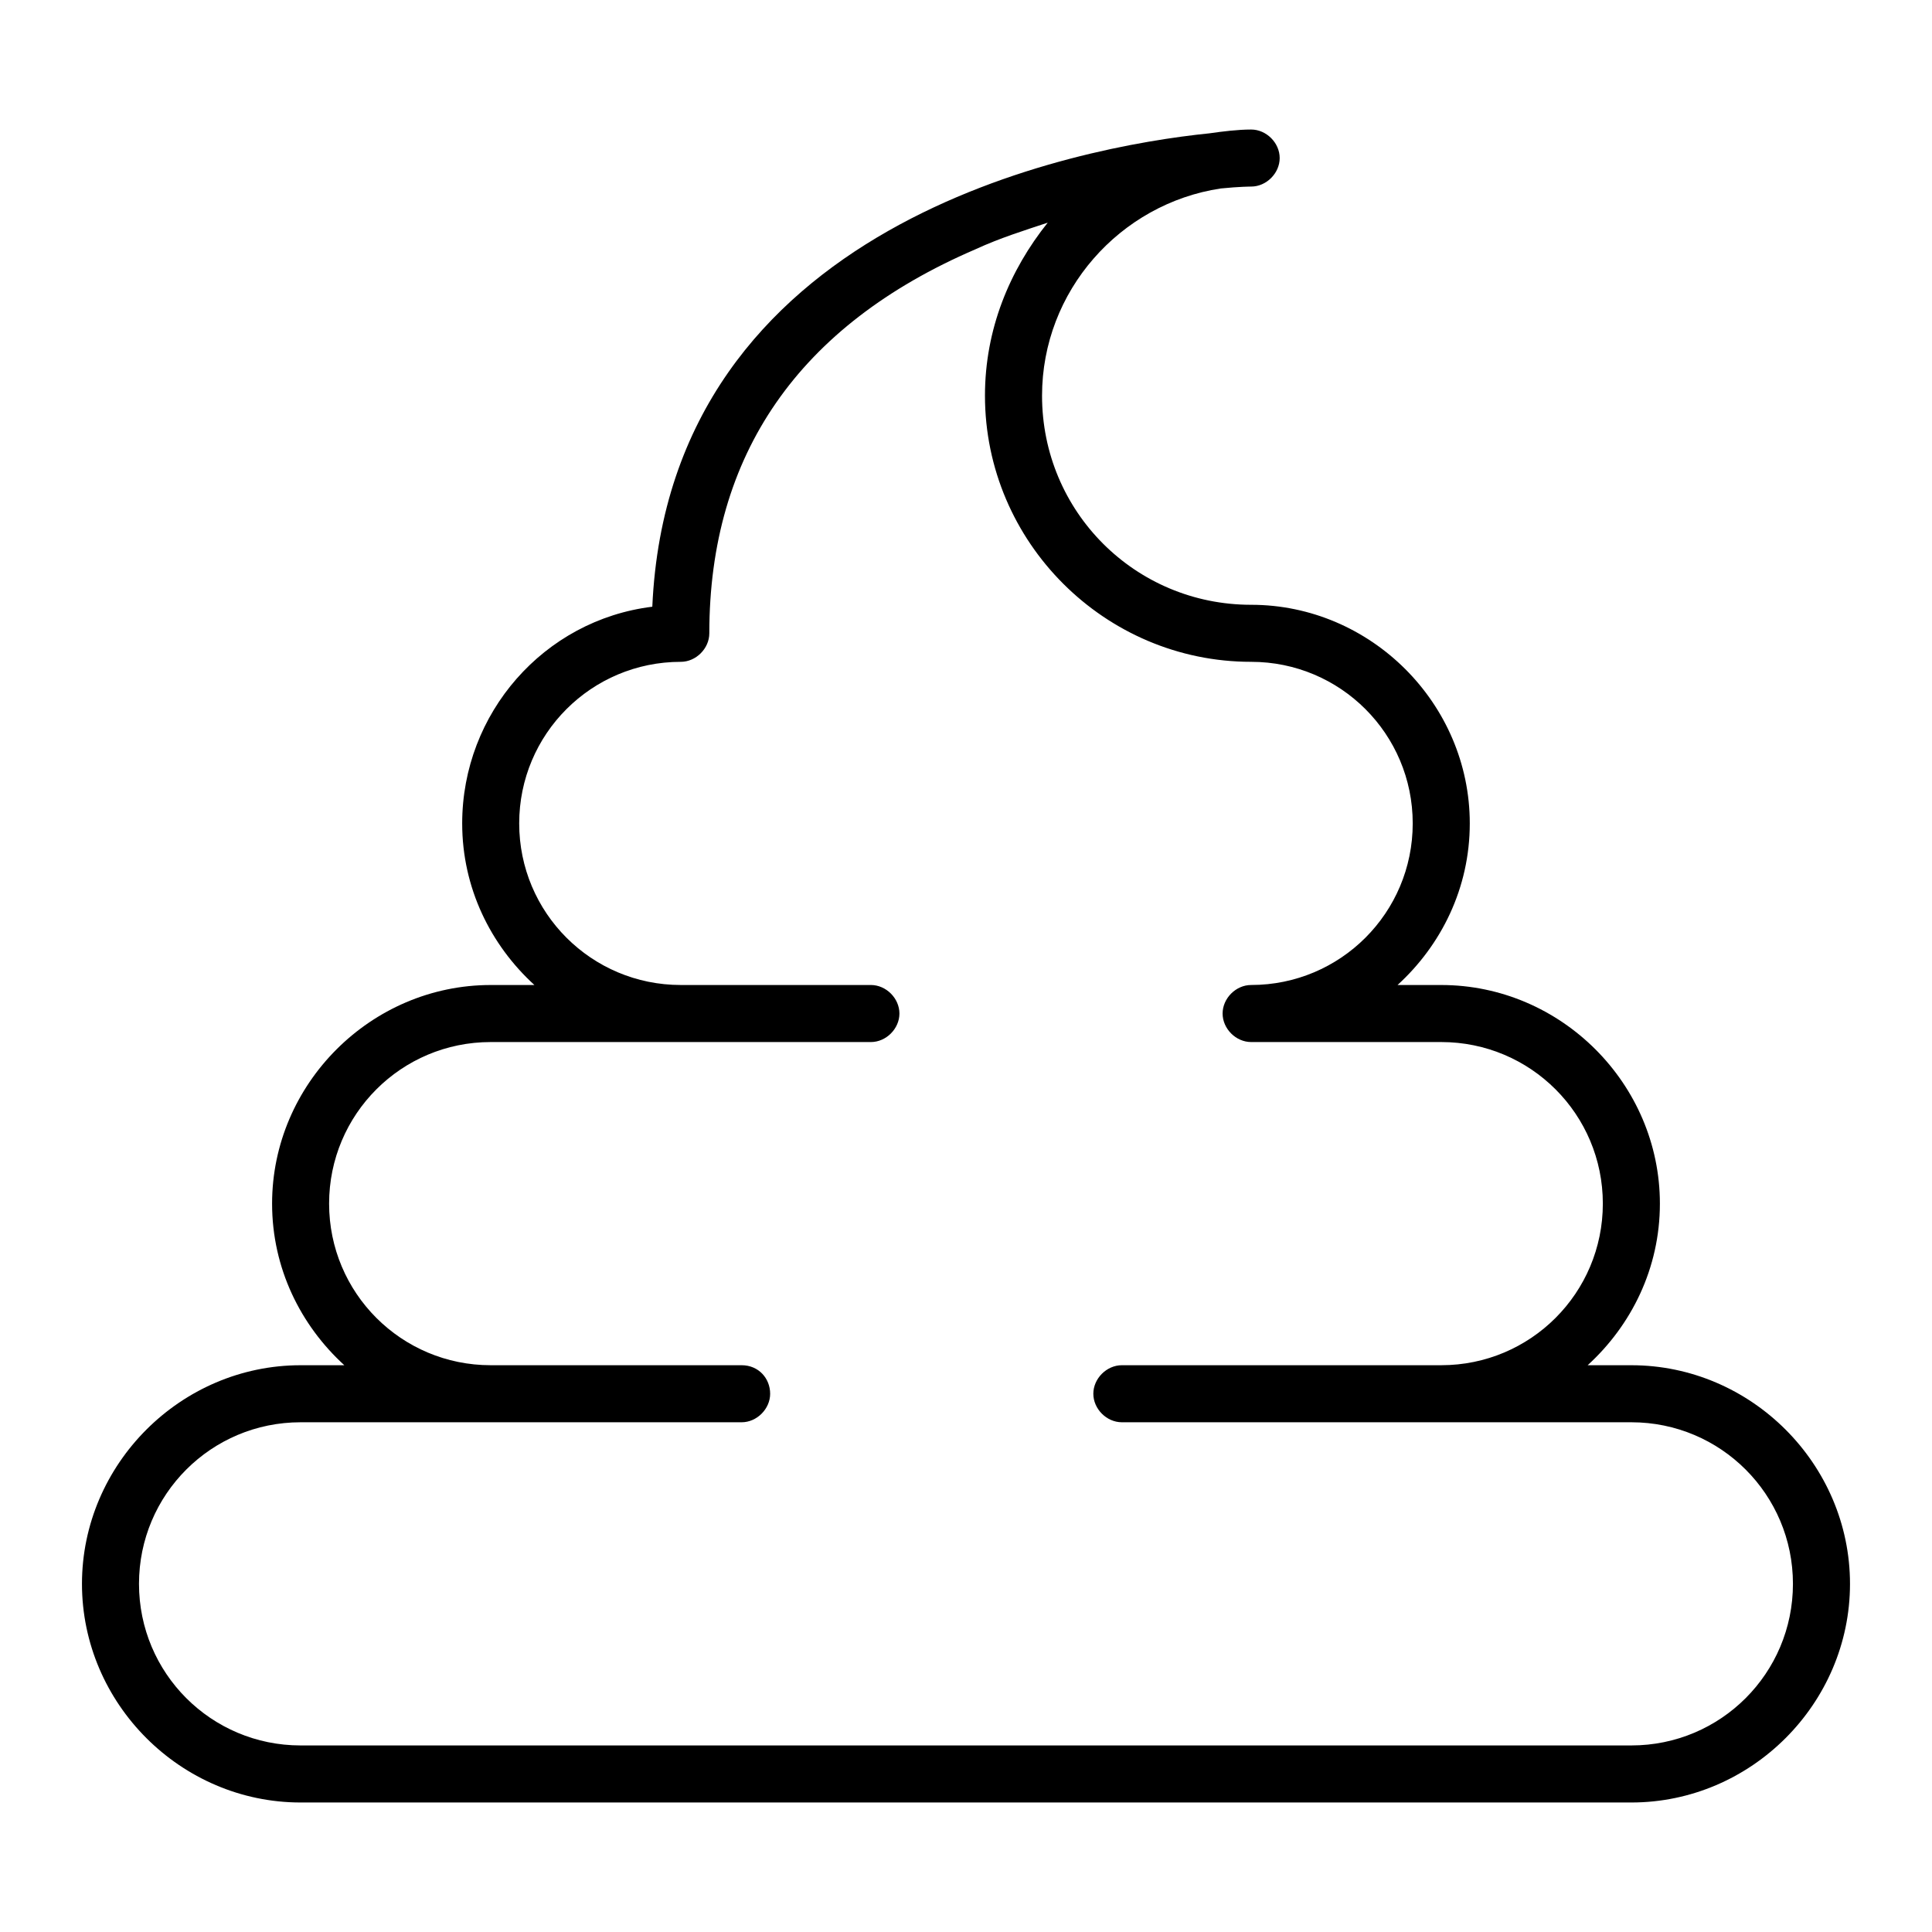 <?xml version="1.0" encoding="UTF-8"?>
<!-- Uploaded to: SVG Repo, www.svgrepo.com, Generator: SVG Repo Mixer Tools -->
<svg fill="#000000" width="800px" height="800px" version="1.1" viewBox="144 144 512 512" xmlns="http://www.w3.org/2000/svg">
 <path d="m576.33 505.8h-11.586c11.586-10.578 19.145-25.695 19.145-42.824 0-31.738-26.199-57.938-57.941-57.938h-11.586c11.586-10.578 19.145-25.695 19.145-42.824 0-31.738-26.199-57.938-57.938-57.938-30.73 0-55.418-24.688-55.418-55.418 0-27.711 20.656-50.883 47.359-54.914 5.035-0.504 8.059-0.504 8.059-0.504 4.031 0 7.559-3.527 7.559-7.559s-3.527-7.555-7.559-7.555c-3.527 0-7.559 0.504-11.082 1.008-34.762 3.527-143.08 23.68-147.62 125.45-28.719 3.527-50.383 28.215-50.383 57.434 0 17.129 7.559 32.242 19.145 42.824l-11.586-0.004c-31.738 0-57.938 26.199-57.938 57.938 0 17.129 7.559 32.242 19.145 42.824h-11.59c-31.738 0-57.938 26.199-57.938 57.941 0 31.738 26.199 57.938 57.938 57.938h352.67c31.738 0 57.938-26.199 57.938-57.938 0-31.742-26.199-57.941-57.938-57.941zm0 100.76h-352.67c-23.68 0-42.824-19.145-42.824-42.824 0-23.676 19.145-42.82 42.824-42.82h116.88c4.031 0 7.559-3.527 7.559-7.559s-3.023-7.559-7.555-7.559h-66.504c-23.68 0-42.824-19.145-42.824-42.824 0-23.676 19.145-42.82 42.824-42.82h100.76c4.031 0 7.559-3.527 7.559-7.559-0.004-4.031-3.527-7.559-7.559-7.559h-50.383c-23.68 0-42.824-19.145-42.824-42.824 0-23.676 19.145-42.82 42.824-42.82 4.031 0 7.559-3.527 7.559-7.559 0-47.359 23.68-81.617 70.535-101.77 6.551-3.023 13.098-5.039 19.145-7.055-10.078 12.598-16.629 28.215-16.629 45.848 0 38.793 31.738 70.535 70.535 70.535 23.68 0 42.824 19.145 42.824 42.824 0 23.676-19.145 42.82-42.824 42.82-4.031 0-7.559 3.527-7.559 7.559s3.527 7.559 7.559 7.559h50.383c23.68 0 42.824 19.145 42.824 42.824-0.004 23.676-19.148 42.82-42.828 42.82h-84.637c-4.031 0-7.559 3.527-7.559 7.559s3.527 7.559 7.559 7.559h135.02c23.68 0 42.824 19.145 42.824 42.824 0 23.676-19.145 42.82-42.824 42.82z"/>
</svg>